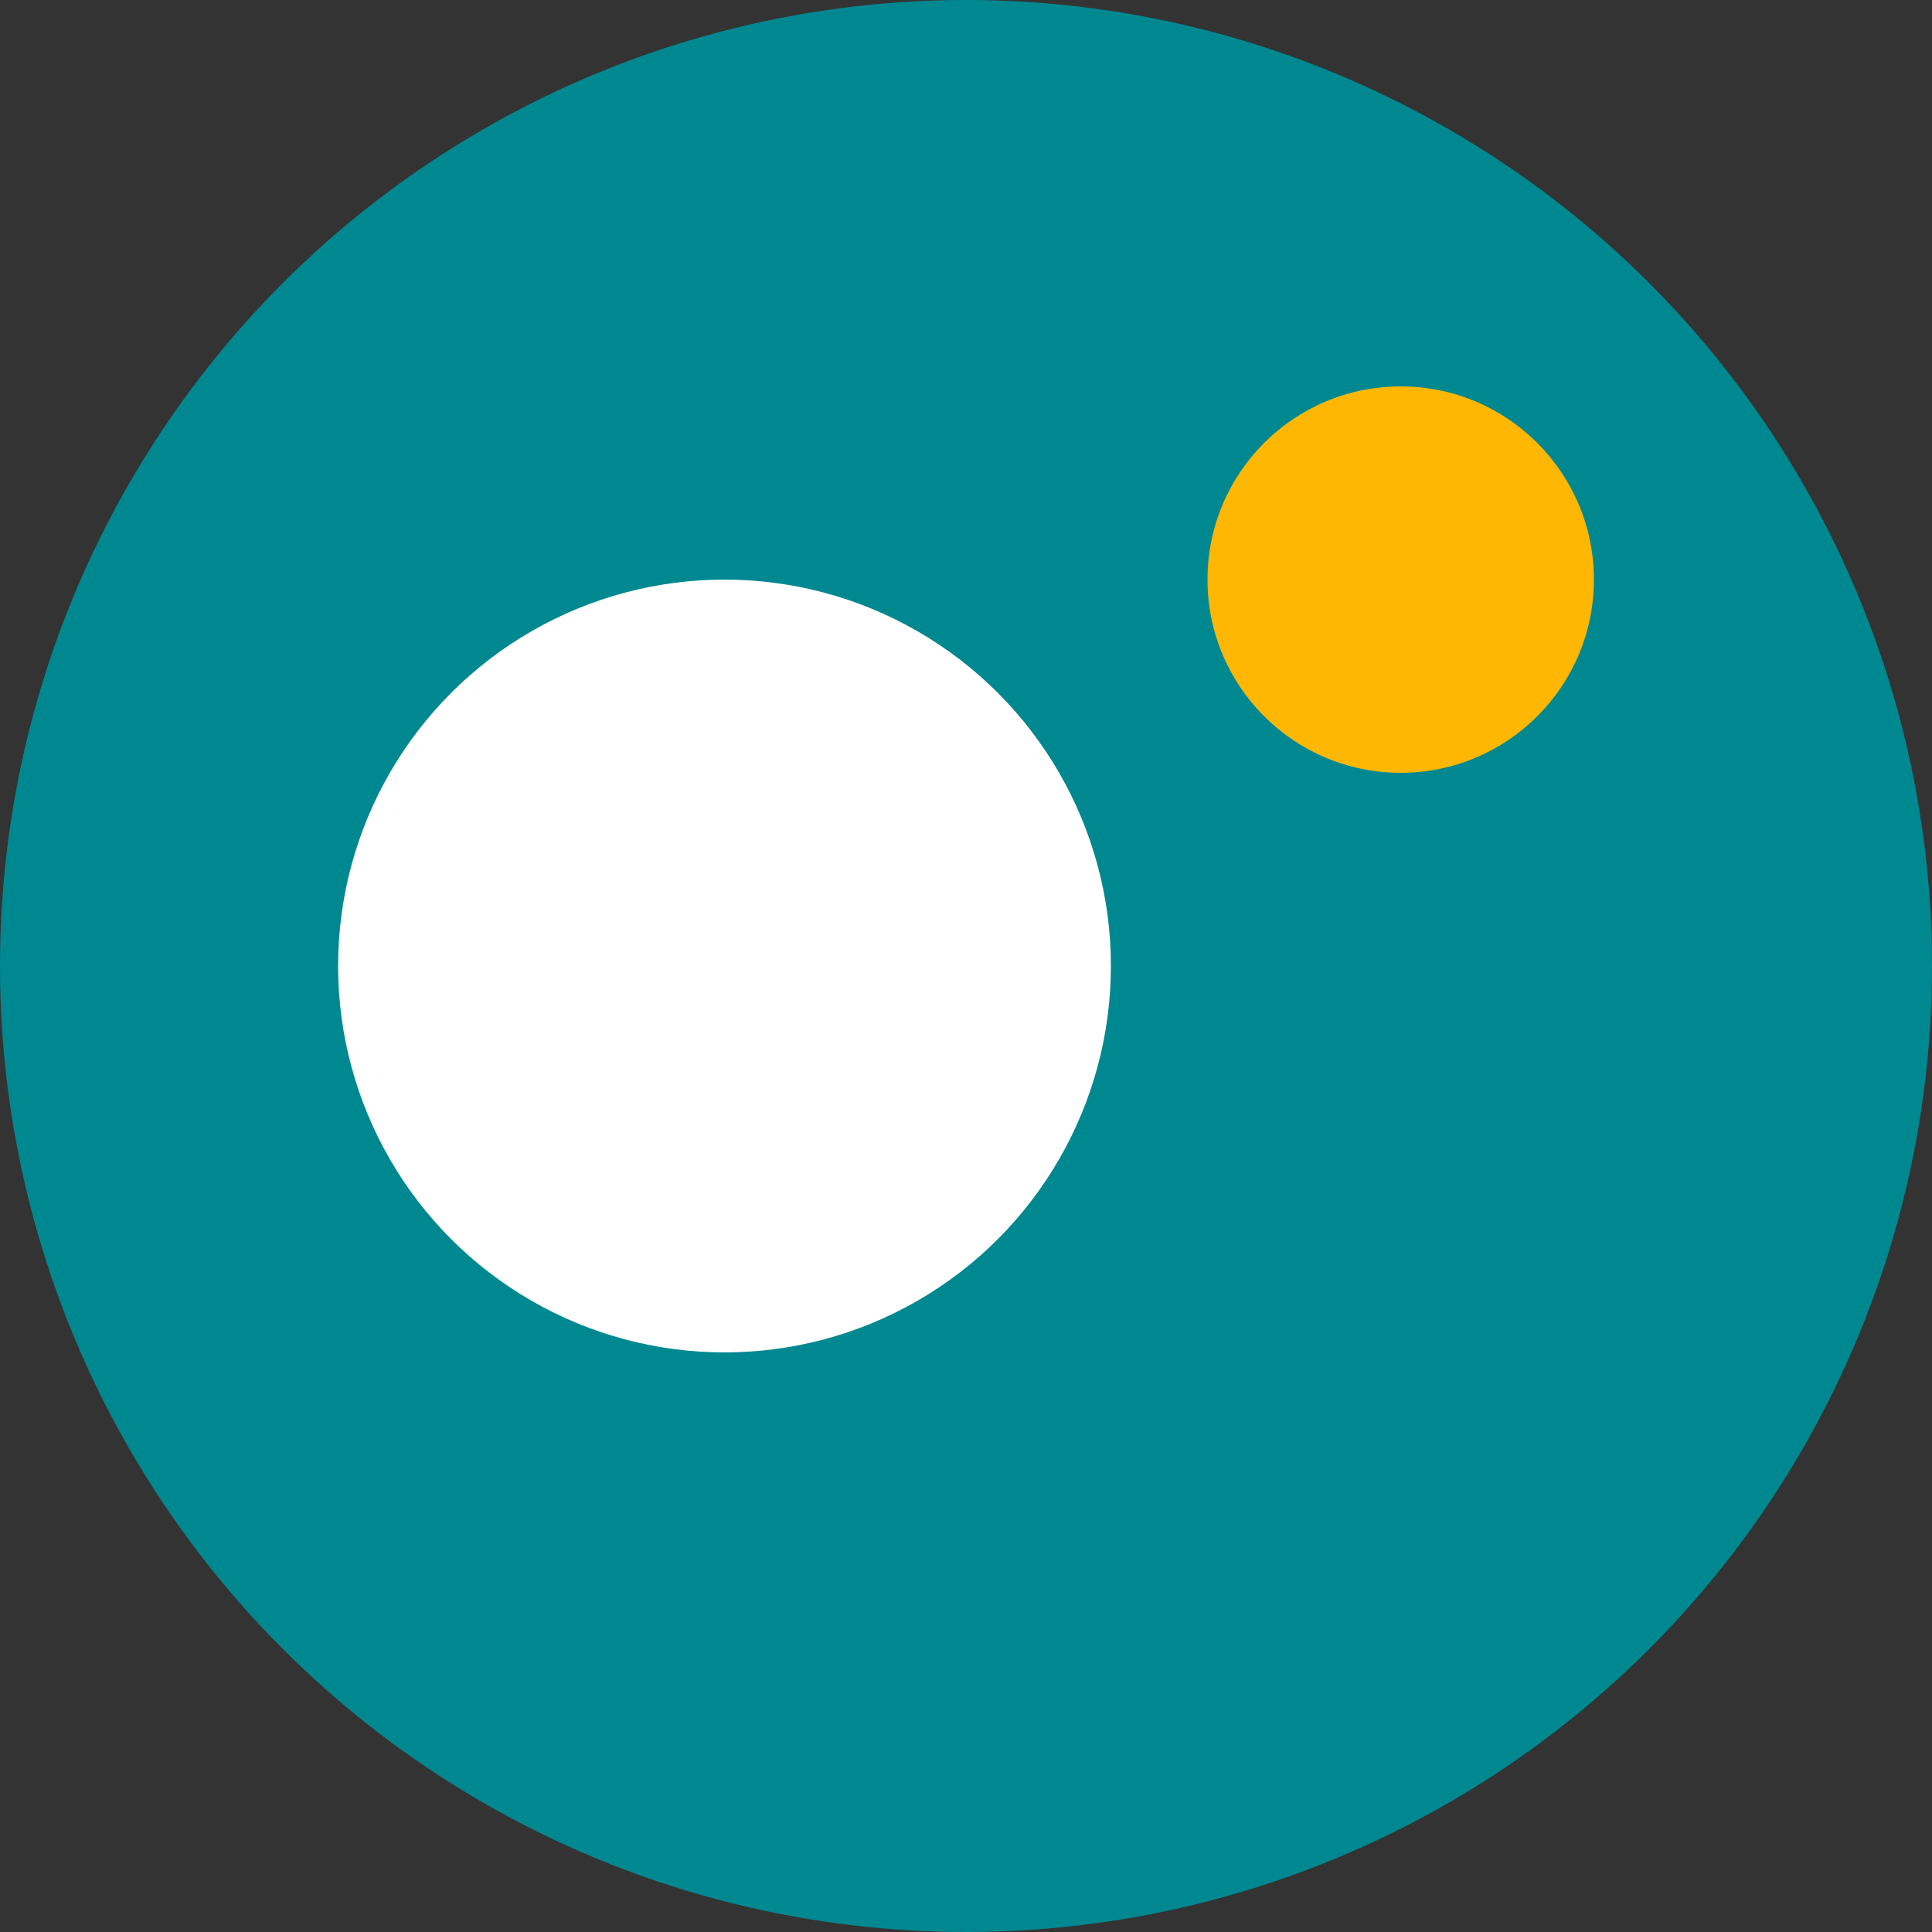 <svg xmlns="http://www.w3.org/2000/svg" viewBox="0 0 40 40" width="40" height="40">
  <rect x="0" y="0" width="40" height="40" fill="#333333" stroke="none"/>
  <circle cx="20" cy="20" r="20" fill="#008891"/>
  <circle cx="15" cy="20" r="8" fill="white"/>
  <circle cx="29" cy="12" r="4" fill="#ffb703"/>
</svg> 